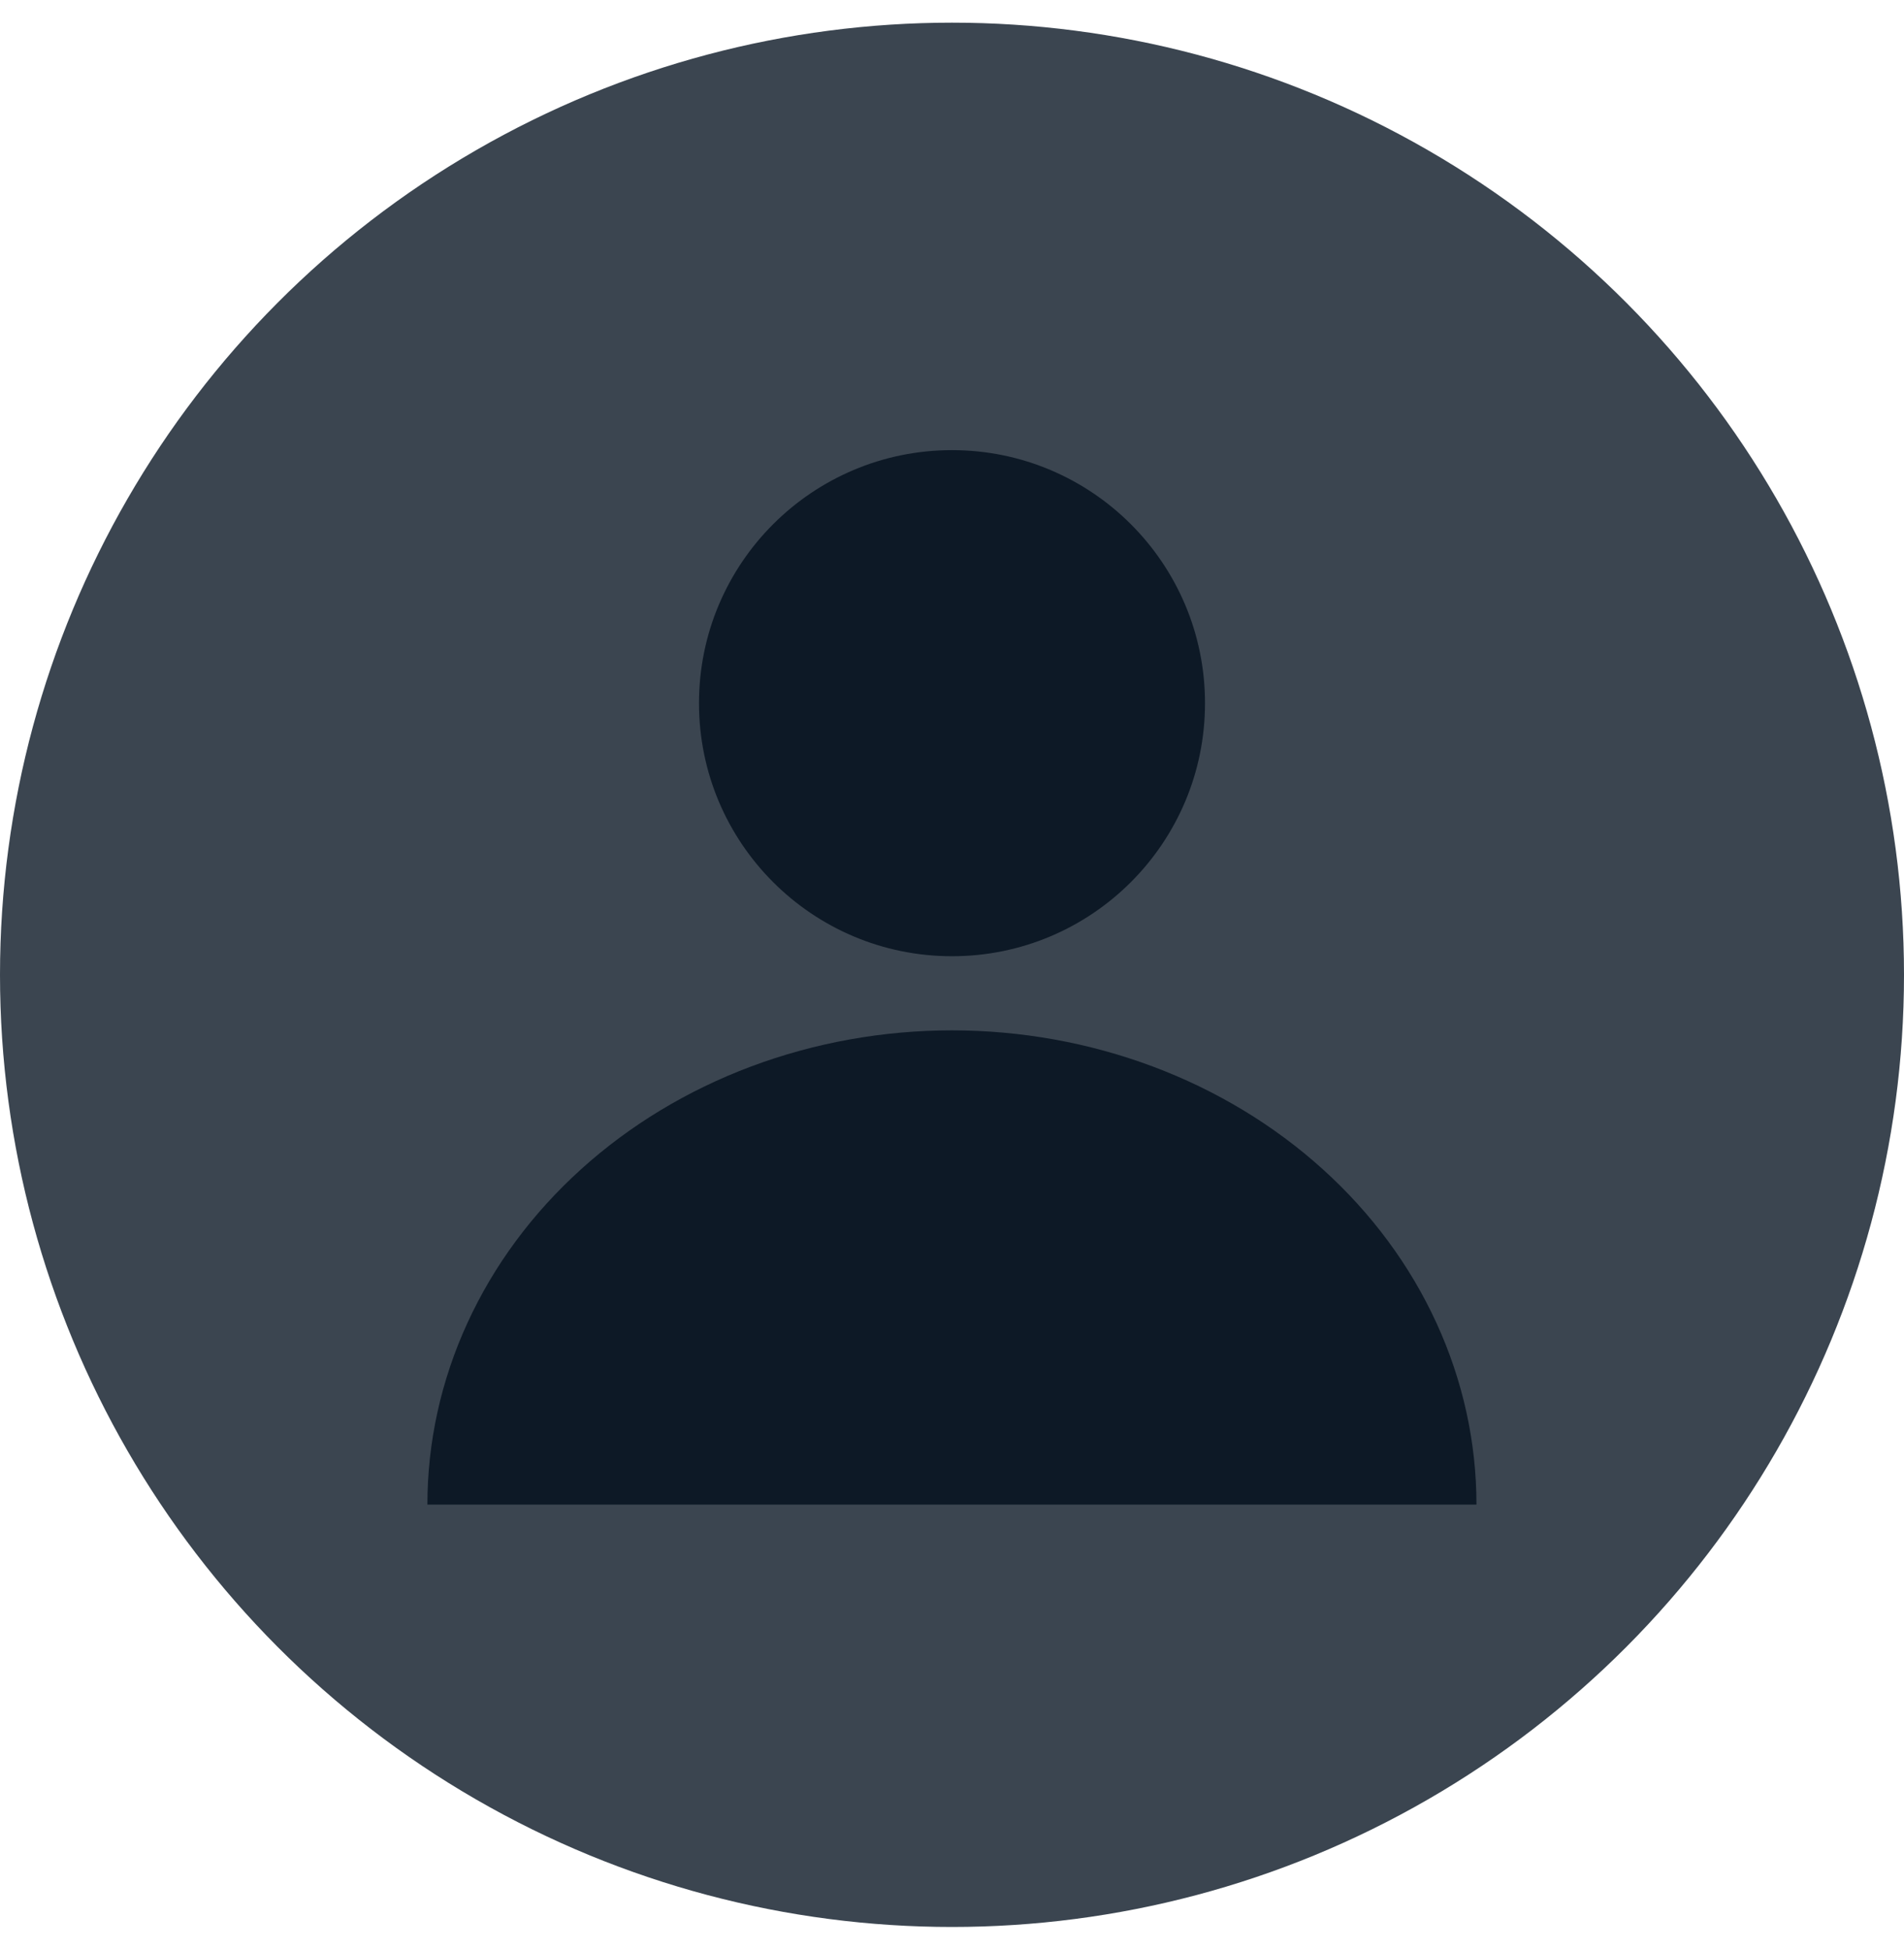<svg width="42" height="43" viewBox="0 0 42 43" fill="none" xmlns="http://www.w3.org/2000/svg">
<circle cx="21" cy="21.5" r="21" fill="#3B4550"/>
<circle cx="21" cy="15.509" r="5.581" fill="#0D1926"/>
<path d="M31.688 29.182C32.27 30.451 32.569 31.811 32.569 33.184L9.428 33.184C9.428 31.811 9.727 30.451 10.309 29.182C10.89 27.913 11.742 26.76 12.817 25.789C13.891 24.817 15.167 24.047 16.57 23.521C17.974 22.996 19.479 22.725 20.998 22.725C22.518 22.725 24.022 22.996 25.426 23.521C26.83 24.047 28.106 24.817 29.18 25.789C30.255 26.76 31.107 27.913 31.688 29.182Z" fill="#0D1926"/>
</svg>
